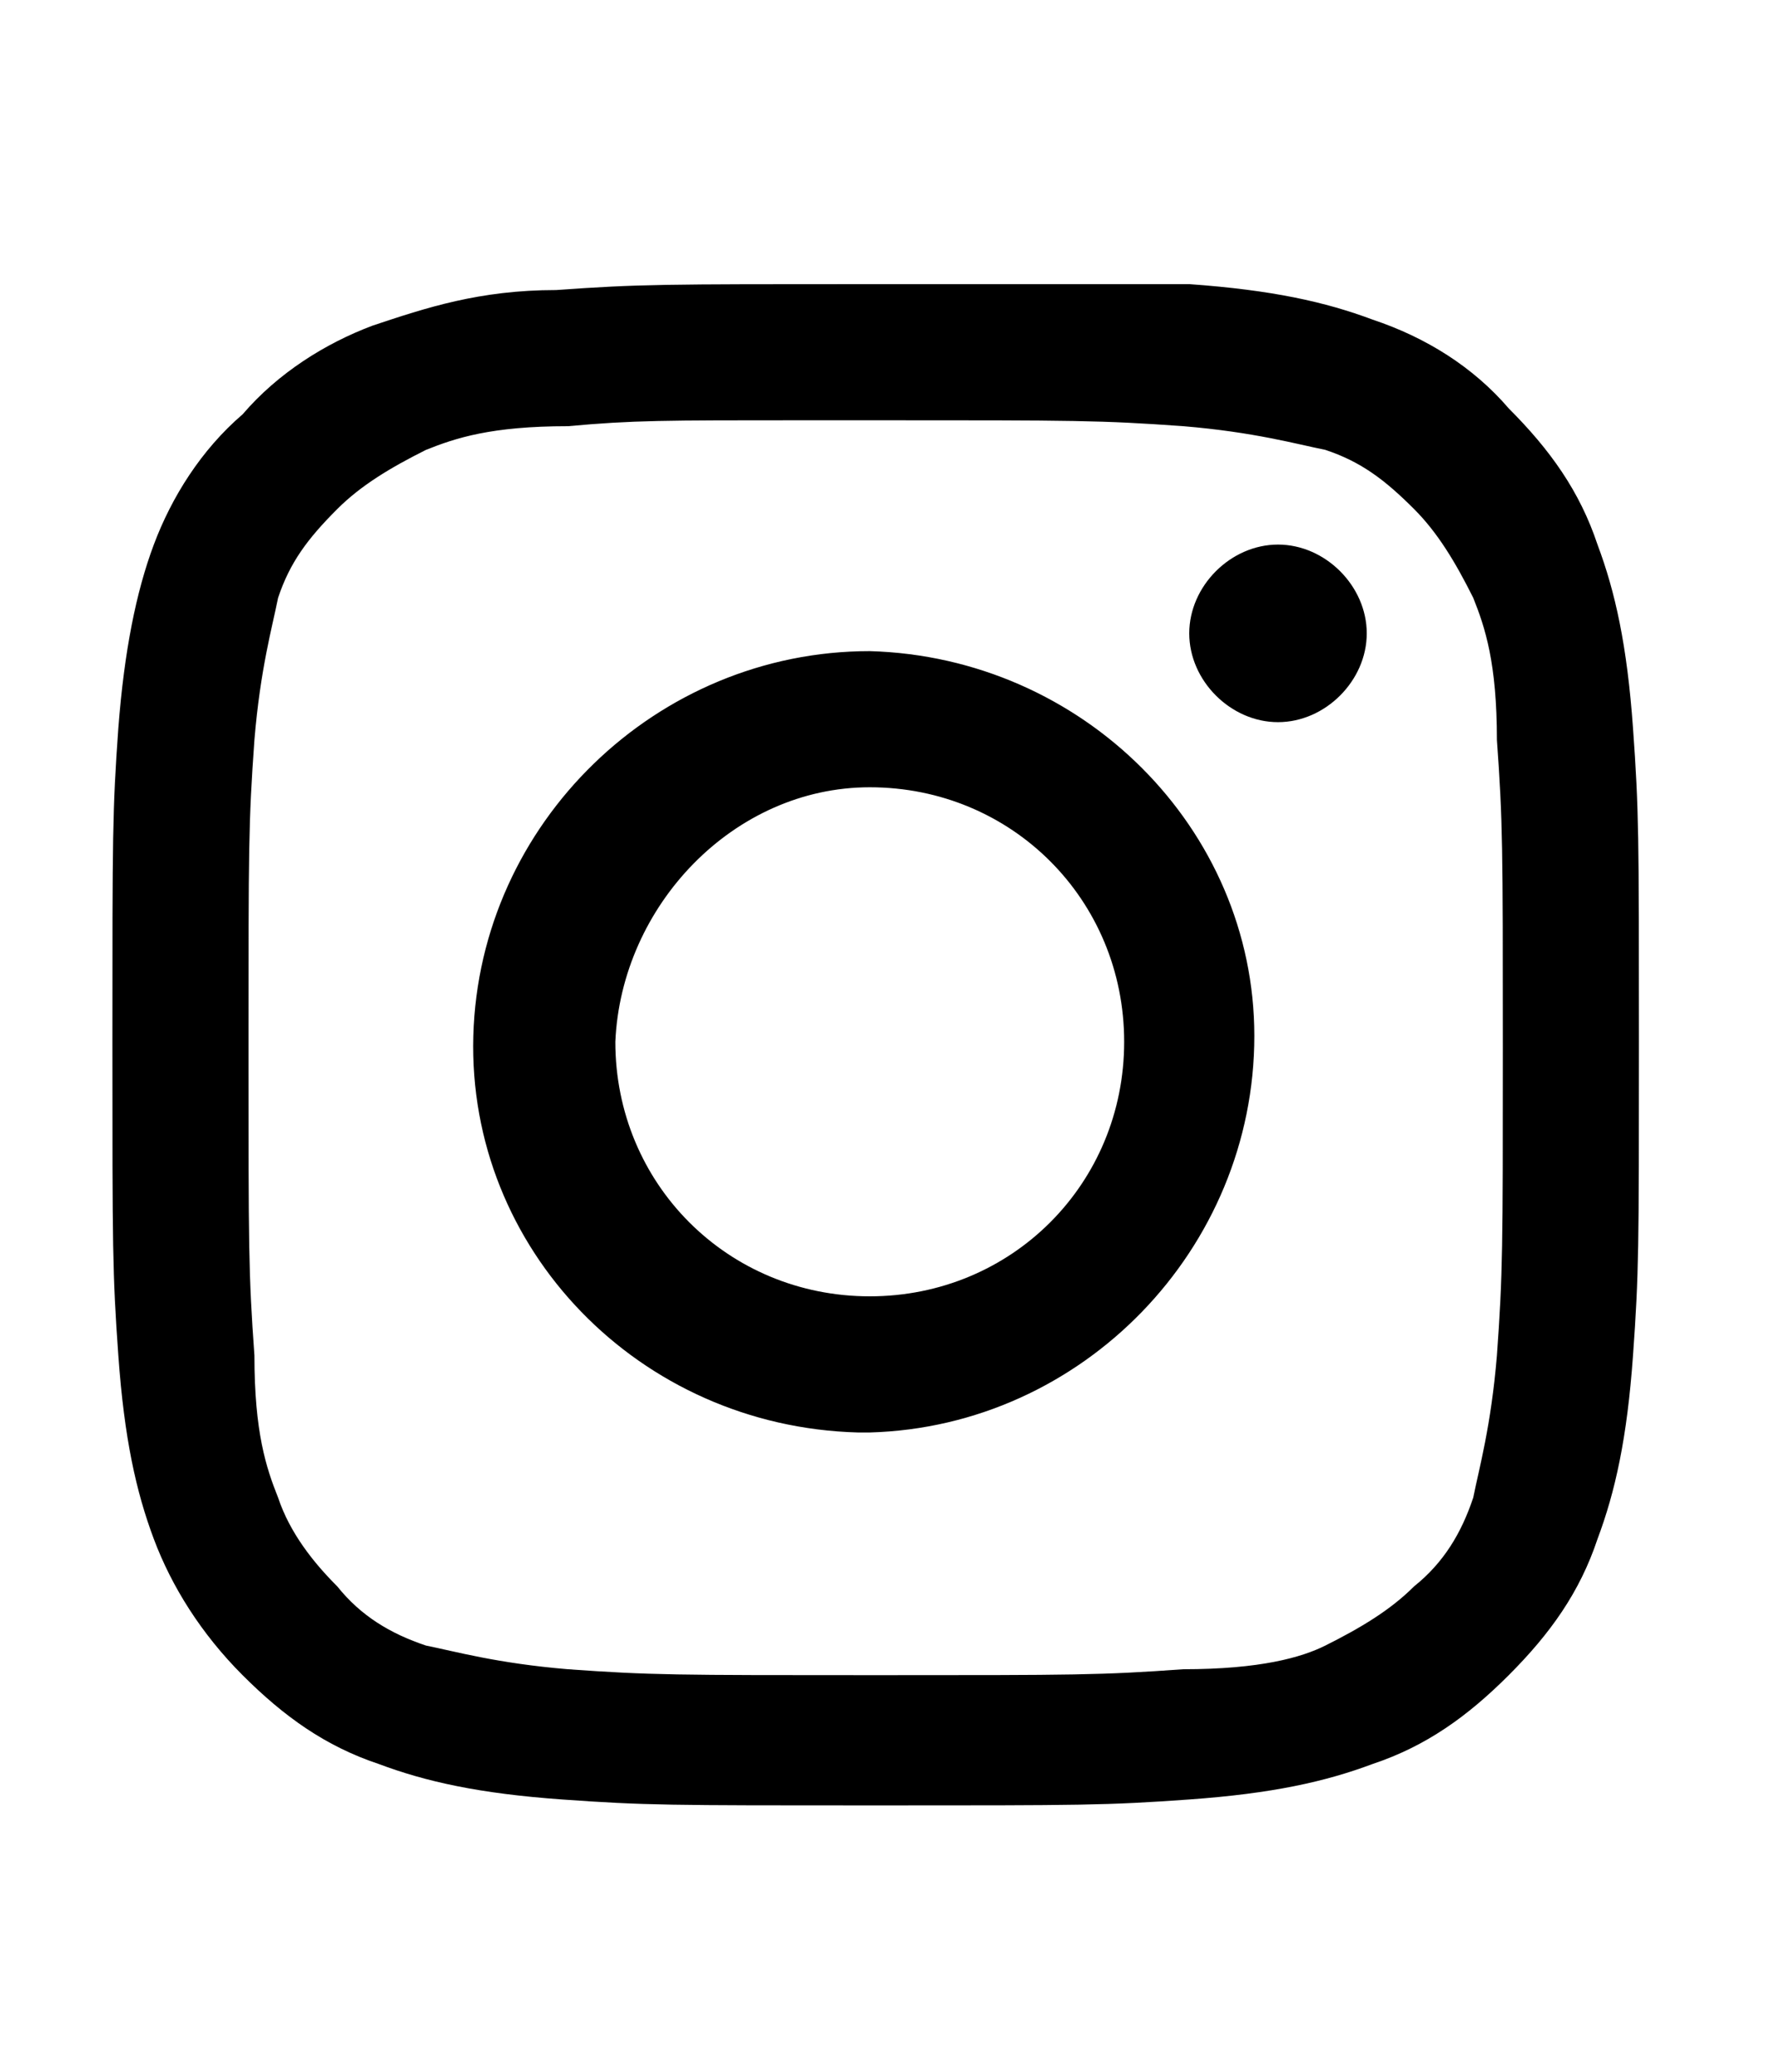 <?xml version="1.0" encoding="utf-8"?>
<!-- Generator: Adobe Illustrator 22.0.1, SVG Export Plug-In . SVG Version: 6.00 Build 0)  -->
<svg version="1.1" id="Camada_1" xmlns="http://www.w3.org/2000/svg" xmlns:xlink="http://www.w3.org/1999/xlink" x="0px" y="0px"
	 viewBox="0 0 30 35" style="enable-background:new 0 0 30 35;" xml:space="preserve">
<title>Prancheta 2 cópia 2</title>
<g>
	<path d="M14.7,4.8c-3.5,0-3.9,0-5.3,0.1C8.1,4.9,7.2,5.2,6.3,5.5C5.5,5.8,4.7,6.3,4.1,7C3.4,7.6,2.9,8.4,2.6,9.2
		C2.3,10,2.1,11,2,12.3c-0.1,1.4-0.1,1.8-0.1,5.3c0,3.5,0,3.9,0.1,5.3c0.1,1.4,0.3,2.3,0.6,3.1c0.3,0.8,0.8,1.6,1.5,2.3
		c0.7,0.7,1.4,1.2,2.3,1.5c0.8,0.3,1.7,0.5,3.1,0.6c1.4,0.1,1.8,0.1,5.3,0.1c3.5,0,3.9,0,5.3-0.1c1.4-0.1,2.3-0.3,3.1-0.6
		c0.9-0.3,1.6-0.8,2.3-1.5c0.7-0.7,1.2-1.4,1.5-2.3c0.3-0.8,0.5-1.7,0.6-3.1c0.1-1.4,0.1-1.8,0.1-5.3c0-3.5,0-3.9-0.1-5.3
		c-0.1-1.4-0.3-2.3-0.6-3.1c-0.3-0.9-0.8-1.6-1.5-2.3c-0.6-0.7-1.4-1.2-2.3-1.5c-0.8-0.3-1.7-0.5-3.1-0.6
		C18.6,4.8,18.2,4.8,14.7,4.8L14.7,4.8L14.7,4.8z M13.6,7.1h1.2c3.4,0,3.8,0,5.2,0.1c1.2,0.1,1.9,0.3,2.4,0.4c0.6,0.2,1,0.5,1.5,1
		c0.4,0.4,0.7,0.9,1,1.5c0.2,0.5,0.4,1.1,0.4,2.4c0.1,1.4,0.1,1.8,0.1,5.2s0,3.8-0.1,5.2c-0.1,1.2-0.3,1.9-0.4,2.4
		c-0.2,0.6-0.5,1.1-1,1.5c-0.4,0.4-0.9,0.7-1.5,1c-0.4,0.2-1.1,0.4-2.4,0.4c-1.4,0.1-1.8,0.1-5.2,0.1c-3.4,0-3.8,0-5.2-0.1
		c-1.2-0.1-1.9-0.3-2.4-0.4c-0.6-0.2-1.1-0.5-1.5-1c-0.4-0.4-0.8-0.9-1-1.5c-0.2-0.5-0.4-1.1-0.4-2.4c-0.1-1.4-0.1-1.8-0.1-5.2
		c0-3.4,0-3.8,0.1-5.2c0.1-1.2,0.3-1.9,0.4-2.4c0.2-0.6,0.5-1,1-1.5c0.4-0.4,0.9-0.7,1.5-1c0.5-0.2,1.1-0.4,2.4-0.4
		C10.7,7.1,11.2,7.1,13.6,7.1L13.6,7.1z M21.6,9.2c-0.8,0-1.5,0.7-1.5,1.5c0,0.8,0.7,1.5,1.5,1.5l0,0c0.8,0,1.5-0.7,1.5-1.5
		C23.1,9.9,22.4,9.2,21.6,9.2z M14.7,11C11.1,11,8.1,13.9,8,17.5c-0.1,3.6,2.8,6.6,6.5,6.7c0.1,0,0.1,0,0.2,0
		c3.6-0.1,6.5-3.1,6.5-6.7C21.2,14,18.3,11.1,14.7,11z M14.7,13.3c2.4,0,4.3,1.9,4.3,4.3c0,2.4-1.9,4.3-4.3,4.3c0,0,0,0,0,0
		c-2.4,0-4.3-1.9-4.3-4.3C10.5,15.3,12.4,13.3,14.7,13.3z"/>
</g>
</svg>
